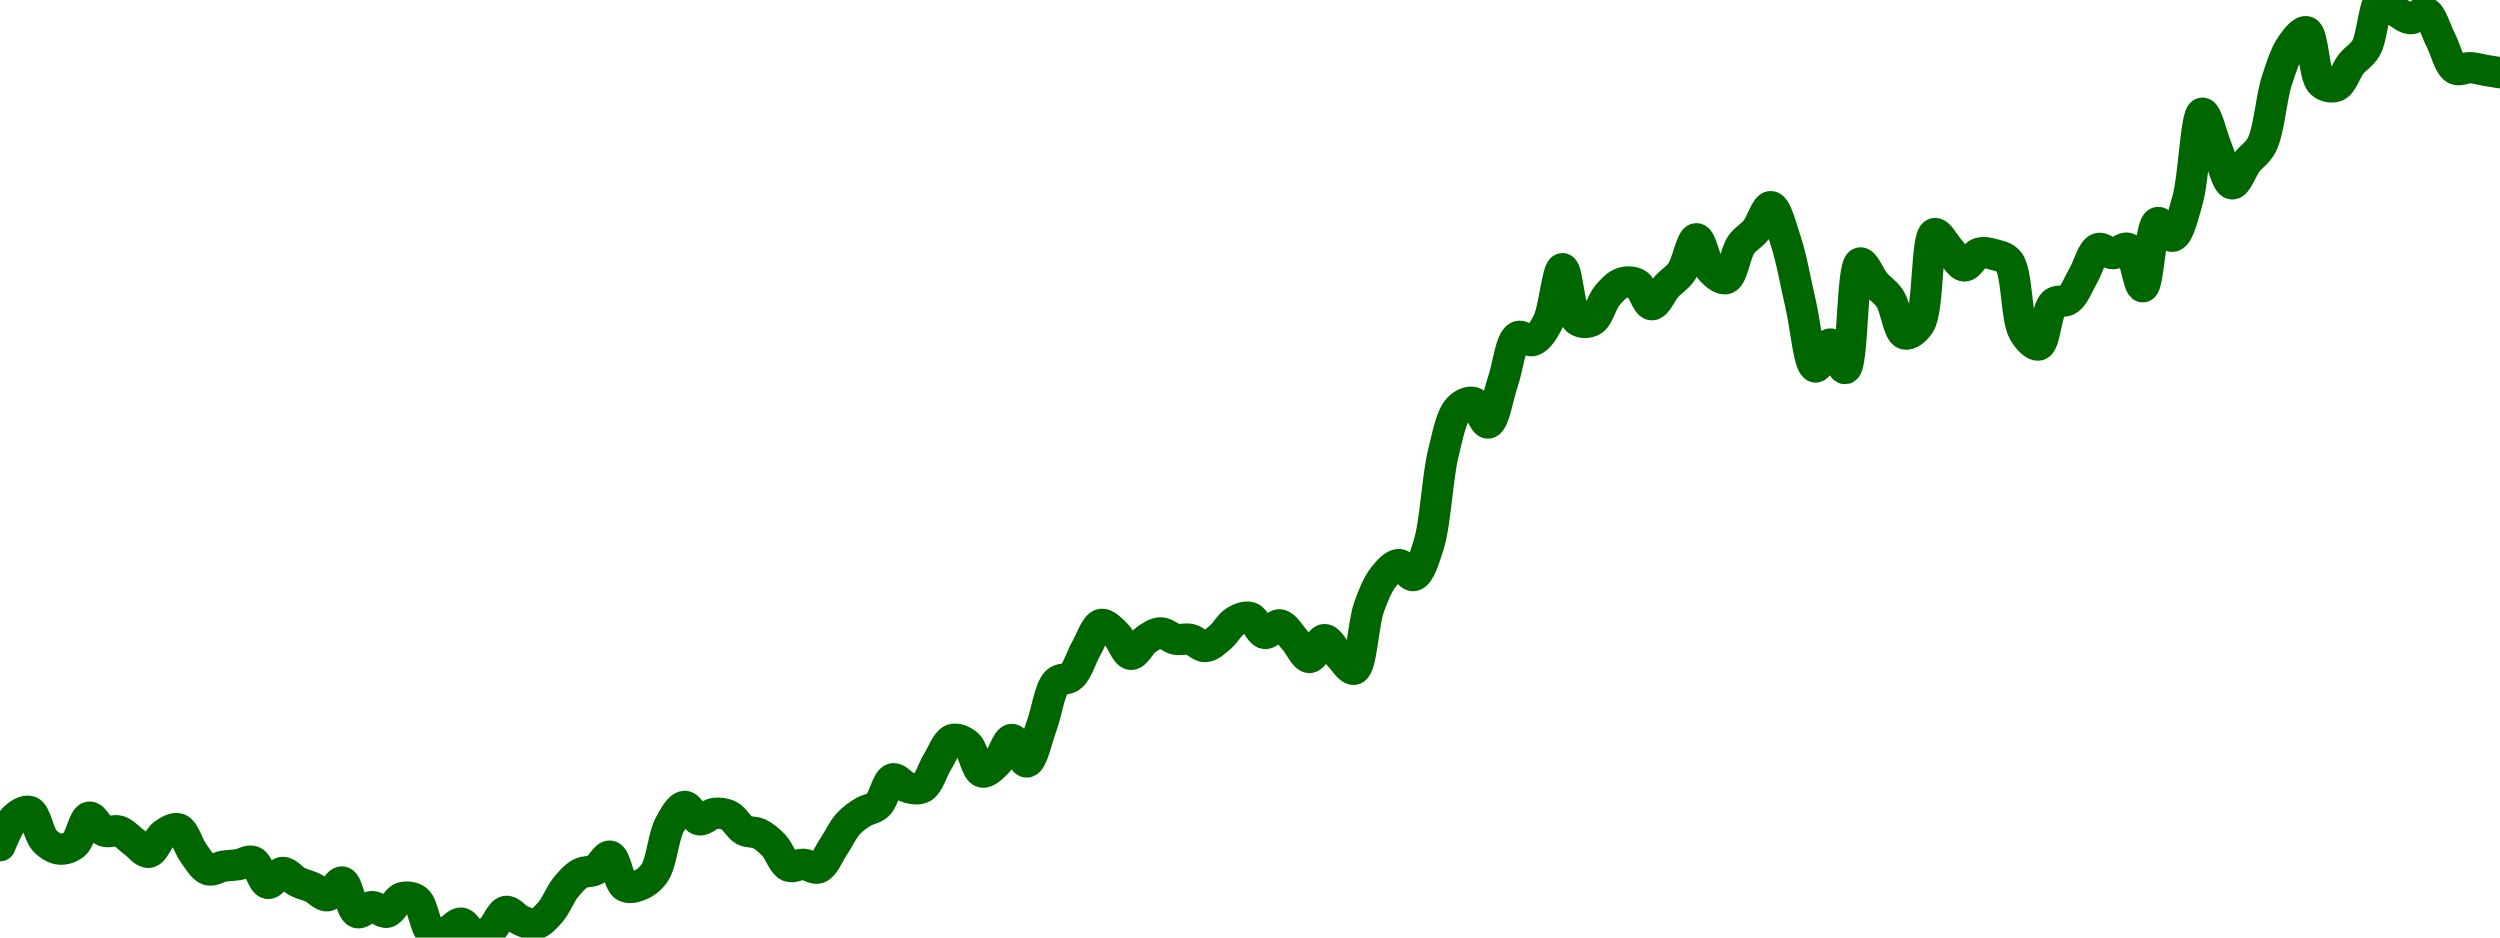 <!-- series7d: [{"tick_date":"2025-07-06 21:00:00","close":"0.070472"},{"tick_date":"2025-07-06 22:00:00","close":"0.071136"},{"tick_date":"2025-07-06 23:00:00","close":"0.071285"},{"tick_date":"2025-07-07 00:00:00","close":"0.070593"},{"tick_date":"2025-07-07 01:00:00","close":"0.070392"},{"tick_date":"2025-07-07 02:00:00","close":"0.070508"},{"tick_date":"2025-07-07 03:00:00","close":"0.071152"},{"tick_date":"2025-07-07 04:00:00","close":"0.07082"},{"tick_date":"2025-07-07 05:00:00","close":"0.07082"},{"tick_date":"2025-07-07 06:00:00","close":"0.070561"},{"tick_date":"2025-07-07 07:00:00","close":"0.070315"},{"tick_date":"2025-07-07 08:00:00","close":"0.070744"},{"tick_date":"2025-07-07 09:00:00","close":"0.070872"},{"tick_date":"2025-07-07 10:00:00","close":"0.070298"},{"tick_date":"2025-07-07 11:00:00","close":"0.0699"},{"tick_date":"2025-07-07 12:00:00","close":"0.069985"},{"tick_date":"2025-07-07 13:00:00","close":"0.070022"},{"tick_date":"2025-07-07 14:00:00","close":"0.070097"},{"tick_date":"2025-07-07 15:00:00","close":"0.069578"},{"tick_date":"2025-07-07 16:00:00","close":"0.069838"},{"tick_date":"2025-07-07 17:00:00","close":"0.069613"},{"tick_date":"2025-07-07 18:00:00","close":"0.06948"},{"tick_date":"2025-07-07 19:00:00","close":"0.069283"},{"tick_date":"2025-07-07 20:00:00","close":"0.069611"},{"tick_date":"2025-07-07 21:00:00","close":"0.068884"},{"tick_date":"2025-07-07 22:00:00","close":"0.069027"},{"tick_date":"2025-07-07 23:00:00","close":"0.068891"},{"tick_date":"2025-07-08 00:00:00","close":"0.069234"},{"tick_date":"2025-07-08 01:00:00","close":"0.06918"},{"tick_date":"2025-07-08 02:00:00","close":"0.068415"},{"tick_date":"2025-07-08 03:00:00","close":"0.068425"},{"tick_date":"2025-07-08 04:00:00","close":"0.068633"},{"tick_date":"2025-07-08 05:00:00","close":"0.068292"},{"tick_date":"2025-07-08 06:00:00","close":"0.068474"},{"tick_date":"2025-07-08 07:00:00","close":"0.068913"},{"tick_date":"2025-07-08 08:00:00","close":"0.068698"},{"tick_date":"2025-07-08 09:00:00","close":"0.068612"},{"tick_date":"2025-07-08 10:00:00","close":"0.068902"},{"tick_date":"2025-07-08 11:00:00","close":"0.069474"},{"tick_date":"2025-07-08 12:00:00","close":"0.069813"},{"tick_date":"2025-07-08 13:00:00","close":"0.0699"},{"tick_date":"2025-07-08 14:00:00","close":"0.070225"},{"tick_date":"2025-07-08 15:00:00","close":"0.069508"},{"tick_date":"2025-07-08 16:00:00","close":"0.069537"},{"tick_date":"2025-07-08 17:00:00","close":"0.069832"},{"tick_date":"2025-07-08 18:00:00","close":"0.070969"},{"tick_date":"2025-07-08 19:00:00","close":"0.071407"},{"tick_date":"2025-07-08 20:00:00","close":"0.071087"},{"tick_date":"2025-07-08 21:00:00","close":"0.07124"},{"tick_date":"2025-07-08 22:00:00","close":"0.071186"},{"tick_date":"2025-07-08 23:00:00","close":"0.070841"},{"tick_date":"2025-07-09 00:00:00","close":"0.070759"},{"tick_date":"2025-07-09 01:00:00","close":"0.070483"},{"tick_date":"2025-07-09 02:00:00","close":"0.069987"},{"tick_date":"2025-07-09 03:00:00","close":"0.070032"},{"tick_date":"2025-07-09 04:00:00","close":"0.069945"},{"tick_date":"2025-07-09 05:00:00","close":"0.070441"},{"tick_date":"2025-07-09 06:00:00","close":"0.070993"},{"tick_date":"2025-07-09 07:00:00","close":"0.071272"},{"tick_date":"2025-07-09 08:00:00","close":"0.071443"},{"tick_date":"2025-07-09 09:00:00","close":"0.072062"},{"tick_date":"2025-07-09 10:00:00","close":"0.071857"},{"tick_date":"2025-07-09 11:00:00","close":"0.071858"},{"tick_date":"2025-07-09 12:00:00","close":"0.072466"},{"tick_date":"2025-07-09 13:00:00","close":"0.072994"},{"tick_date":"2025-07-09 14:00:00","close":"0.072879"},{"tick_date":"2025-07-09 15:00:00","close":"0.072224"},{"tick_date":"2025-07-09 16:00:00","close":"0.072449"},{"tick_date":"2025-07-09 17:00:00","close":"0.072998"},{"tick_date":"2025-07-09 18:00:00","close":"0.072461"},{"tick_date":"2025-07-09 19:00:00","close":"0.073324"},{"tick_date":"2025-07-09 20:00:00","close":"0.074358"},{"tick_date":"2025-07-09 21:00:00","close":"0.074499"},{"tick_date":"2025-07-09 22:00:00","close":"0.075161"},{"tick_date":"2025-07-09 23:00:00","close":"0.07573"},{"tick_date":"2025-07-10 00:00:00","close":"0.075496"},{"tick_date":"2025-07-10 01:00:00","close":"0.075019"},{"tick_date":"2025-07-10 02:00:00","close":"0.075365"},{"tick_date":"2025-07-10 03:00:00","close":"0.07553"},{"tick_date":"2025-07-10 04:00:00","close":"0.075379"},{"tick_date":"2025-07-10 05:00:00","close":"0.075374"},{"tick_date":"2025-07-10 06:00:00","close":"0.075203"},{"tick_date":"2025-07-10 07:00:00","close":"0.075425"},{"tick_date":"2025-07-10 08:00:00","close":"0.075805"},{"tick_date":"2025-07-10 09:00:00","close":"0.075895"},{"tick_date":"2025-07-10 10:00:00","close":"0.075516"},{"tick_date":"2025-07-10 11:00:00","close":"0.07572"},{"tick_date":"2025-07-10 12:00:00","close":"0.075365"},{"tick_date":"2025-07-10 13:00:00","close":"0.074944"},{"tick_date":"2025-07-10 14:00:00","close":"0.07537"},{"tick_date":"2025-07-10 15:00:00","close":"0.074991"},{"tick_date":"2025-07-10 16:00:00","close":"0.074665"},{"tick_date":"2025-07-10 17:00:00","close":"0.076143"},{"tick_date":"2025-07-10 18:00:00","close":"0.07687"},{"tick_date":"2025-07-10 19:00:00","close":"0.077153"},{"tick_date":"2025-07-10 20:00:00","close":"0.076891"},{"tick_date":"2025-07-10 21:00:00","close":"0.077616"},{"tick_date":"2025-07-10 22:00:00","close":"0.079814"},{"tick_date":"2025-07-10 23:00:00","close":"0.080853"},{"tick_date":"2025-07-11 00:00:00","close":"0.081004"},{"tick_date":"2025-07-11 01:00:00","close":"0.080514"},{"tick_date":"2025-07-11 02:00:00","close":"0.081504"},{"tick_date":"2025-07-11 03:00:00","close":"0.082565"},{"tick_date":"2025-07-11 04:00:00","close":"0.082474"},{"tick_date":"2025-07-11 05:00:00","close":"0.082899"},{"tick_date":"2025-07-11 06:00:00","close":"0.084182"},{"tick_date":"2025-07-11 07:00:00","close":"0.08296"},{"tick_date":"2025-07-11 08:00:00","close":"0.082948"},{"tick_date":"2025-07-11 09:00:00","close":"0.083541"},{"tick_date":"2025-07-11 10:00:00","close":"0.083841"},{"tick_date":"2025-07-11 11:00:00","close":"0.083819"},{"tick_date":"2025-07-11 12:00:00","close":"0.083325"},{"tick_date":"2025-07-11 13:00:00","close":"0.08376"},{"tick_date":"2025-07-11 14:00:00","close":"0.084108"},{"tick_date":"2025-07-11 15:00:00","close":"0.084894"},{"tick_date":"2025-07-11 16:00:00","close":"0.084146"},{"tick_date":"2025-07-11 17:00:00","close":"0.083947"},{"tick_date":"2025-07-11 18:00:00","close":"0.084747"},{"tick_date":"2025-07-11 19:00:00","close":"0.085096"},{"tick_date":"2025-07-11 20:00:00","close":"0.085656"},{"tick_date":"2025-07-11 21:00:00","close":"0.084843"},{"tick_date":"2025-07-11 22:00:00","close":"0.083345"},{"tick_date":"2025-07-11 23:00:00","close":"0.081846"},{"tick_date":"2025-07-12 00:00:00","close":"0.082393"},{"tick_date":"2025-07-12 01:00:00","close":"0.081808"},{"tick_date":"2025-07-12 02:00:00","close":"0.084318"},{"tick_date":"2025-07-12 03:00:00","close":"0.083839"},{"tick_date":"2025-07-12 04:00:00","close":"0.083474"},{"tick_date":"2025-07-12 05:00:00","close":"0.082631"},{"tick_date":"2025-07-12 06:00:00","close":"0.08287"},{"tick_date":"2025-07-12 07:00:00","close":"0.085015"},{"tick_date":"2025-07-12 08:00:00","close":"0.084635"},{"tick_date":"2025-07-12 09:00:00","close":"0.084247"},{"tick_date":"2025-07-12 10:00:00","close":"0.084548"},{"tick_date":"2025-07-12 11:00:00","close":"0.084518"},{"tick_date":"2025-07-12 12:00:00","close":"0.084342"},{"tick_date":"2025-07-12 13:00:00","close":"0.082677"},{"tick_date":"2025-07-12 14:00:00","close":"0.082369"},{"tick_date":"2025-07-12 15:00:00","close":"0.083361"},{"tick_date":"2025-07-12 16:00:00","close":"0.083448"},{"tick_date":"2025-07-12 17:00:00","close":"0.084019"},{"tick_date":"2025-07-12 18:00:00","close":"0.084659"},{"tick_date":"2025-07-12 19:00:00","close":"0.084537"},{"tick_date":"2025-07-12 20:00:00","close":"0.084663"},{"tick_date":"2025-07-12 21:00:00","close":"0.083752"},{"tick_date":"2025-07-12 22:00:00","close":"0.085278"},{"tick_date":"2025-07-12 23:00:00","close":"0.084951"},{"tick_date":"2025-07-13 00:00:00","close":"0.085808"},{"tick_date":"2025-07-13 01:00:00","close":"0.087877"},{"tick_date":"2025-07-13 02:00:00","close":"0.08701"},{"tick_date":"2025-07-13 03:00:00","close":"0.086197"},{"tick_date":"2025-07-13 04:00:00","close":"0.086714"},{"tick_date":"2025-07-13 05:00:00","close":"0.087127"},{"tick_date":"2025-07-13 06:00:00","close":"0.088644"},{"tick_date":"2025-07-13 07:00:00","close":"0.089497"},{"tick_date":"2025-07-13 08:00:00","close":"0.08981"},{"tick_date":"2025-07-13 09:00:00","close":"0.088593"},{"tick_date":"2025-07-13 10:00:00","close":"0.08852"},{"tick_date":"2025-07-13 11:00:00","close":"0.089046"},{"tick_date":"2025-07-13 12:00:00","close":"0.089425"},{"tick_date":"2025-07-13 13:00:00","close":"0.090565"},{"tick_date":"2025-07-13 14:00:00","close":"0.090304"},{"tick_date":"2025-07-13 15:00:00","close":"0.090121"},{"tick_date":"2025-07-13 16:00:00","close":"0.090273"},{"tick_date":"2025-07-13 17:00:00","close":"0.089627"},{"tick_date":"2025-07-13 18:00:00","close":"0.088927"},{"tick_date":"2025-07-13 19:00:00","close":"0.088958"},{"tick_date":"2025-07-13 20:00:00","close":"0.088895"},{"tick_date":"2025-07-13 21:00:00","close":"0.088837"}] -->

<svg width="160" height="60" viewBox="0 0 160 60" xmlns="http://www.w3.org/2000/svg">
  <defs>
    <linearGradient id="grad-area" x1="0" y1="0" x2="0" y2="1">
      <stop offset="0%" stop-color="rgba(76,175,80,.2)" />
      <stop offset="100%" stop-color="rgba(0,0,0,0)" />
    </linearGradient>
  </defs>

  <path d="M0,54.127C0,54.127,0.561,52.696,0.952,52.339C1.232,52.083,1.626,51.836,1.905,51.937C2.301,52.082,2.469,53.396,2.857,53.801C3.138,54.095,3.485,54.31,3.81,54.343C4.12,54.374,4.483,54.262,4.762,54.03C5.155,53.704,5.356,52.352,5.714,52.296C6.005,52.249,6.32,53.053,6.667,53.19C6.963,53.307,7.317,53.091,7.619,53.19C7.955,53.3,8.253,53.66,8.571,53.888C8.888,54.113,9.224,54.592,9.524,54.55C9.864,54.503,10.121,53.645,10.476,53.395C10.768,53.189,11.145,52.951,11.429,53.05C11.808,53.182,12.042,54.141,12.381,54.596C12.682,55.001,12.979,55.557,13.333,55.668C13.626,55.76,13.966,55.494,14.286,55.439C14.601,55.385,14.922,55.39,15.238,55.34C15.557,55.289,15.906,55.023,16.19,55.138C16.565,55.288,16.791,56.476,17.143,56.536C17.437,56.586,17.774,55.846,18.095,55.835C18.409,55.825,18.721,56.279,19.048,56.441C19.357,56.596,19.688,56.655,20,56.8C20.323,56.95,20.648,57.367,20.952,57.33C21.285,57.29,21.619,56.393,21.905,56.447C22.275,56.516,22.454,58.25,22.857,58.405C23.134,58.512,23.492,58.023,23.81,58.02C24.126,58.017,24.463,58.448,24.762,58.386C25.103,58.317,25.367,57.573,25.714,57.462C26.01,57.368,26.393,57.402,26.667,57.608C27.087,57.924,27.197,59.407,27.619,59.669C27.893,59.838,28.265,59.73,28.571,59.642C28.902,59.547,29.219,59.045,29.524,59.081C29.857,59.121,30.14,59.951,30.476,60C30.779,60.044,31.134,59.75,31.429,59.51C31.779,59.224,32.035,58.388,32.381,58.327C32.677,58.275,33.005,58.77,33.333,58.906C33.641,59.034,33.984,59.207,34.286,59.138C34.623,59.061,34.946,58.691,35.238,58.357C35.593,57.952,35.844,57.245,36.19,56.816C36.487,56.45,36.798,56.092,37.143,55.903C37.44,55.739,37.797,55.828,38.095,55.668C38.438,55.485,38.761,54.739,39.048,54.793C39.417,54.862,39.587,56.49,40,56.724C40.275,56.88,40.653,56.769,40.952,56.646C41.293,56.507,41.633,56.258,41.905,55.851C42.341,55.197,42.454,53.544,42.857,52.789C43.134,52.27,43.478,51.635,43.81,51.609C44.115,51.585,44.426,52.415,44.762,52.471C45.064,52.521,45.391,52.1,45.714,52.059C46.026,52.018,46.371,52.057,46.667,52.204C47.014,52.377,47.273,52.944,47.619,53.133C47.916,53.296,48.269,53.21,48.571,53.354C48.908,53.515,49.227,53.788,49.524,54.098C49.87,54.459,50.103,55.271,50.476,55.434C50.761,55.559,51.113,55.295,51.429,55.313C51.748,55.331,52.095,55.653,52.381,55.547C52.751,55.41,53.021,54.672,53.333,54.211C53.657,53.732,53.932,53.114,54.286,52.724C54.579,52.401,54.909,52.178,55.238,51.972C55.545,51.78,55.908,51.776,56.19,51.512C56.571,51.156,56.767,49.945,57.143,49.844C57.427,49.768,57.765,50.308,58.095,50.396C58.402,50.478,58.768,50.555,59.048,50.394C59.441,50.167,59.674,49.278,60,48.756C60.31,48.26,60.58,47.463,60.952,47.334C61.237,47.235,61.626,47.411,61.905,47.643C62.299,47.972,62.479,49.31,62.857,49.408C63.141,49.482,63.52,49.09,63.81,48.802C64.171,48.442,64.443,47.324,64.762,47.323C65.078,47.321,65.421,48.798,65.714,48.769C66.067,48.735,66.361,47.259,66.667,46.445C66.998,45.563,67.163,44.139,67.619,43.659C67.888,43.376,68.292,43.529,68.571,43.279C68.964,42.928,69.197,42.063,69.524,41.496C69.833,40.96,70.113,40.042,70.476,39.963C70.765,39.9,71.134,40.314,71.429,40.594C71.778,40.924,72.048,41.852,72.381,41.879C72.685,41.903,72.995,41.181,73.333,40.946C73.634,40.738,73.967,40.507,74.286,40.502C74.602,40.497,74.914,40.84,75.238,40.909C75.549,40.975,75.881,40.849,76.19,40.922C76.517,40.999,76.83,41.4,77.143,41.383C77.465,41.365,77.793,41.035,78.095,40.785C78.432,40.506,78.697,39.969,79.048,39.761C79.342,39.587,79.706,39.432,80,39.519C80.351,39.622,80.614,40.489,80.952,40.54C81.253,40.585,81.602,39.95,81.905,39.99C82.24,40.035,82.547,40.607,82.857,40.946C83.182,41.302,83.493,42.081,83.81,42.081C84.128,42.08,84.439,40.942,84.762,40.933C85.074,40.924,85.391,41.632,85.714,41.954C86.026,42.264,86.399,42.914,86.667,42.832C87.142,42.687,87.233,39.928,87.619,38.851C87.9,38.065,88.193,37.366,88.571,36.892C88.855,36.538,89.204,36.136,89.524,36.13C89.839,36.124,90.194,36.905,90.476,36.836C90.858,36.742,91.159,35.735,91.429,34.883C91.877,33.466,91.984,30.556,92.381,28.962C92.659,27.842,92.878,26.653,93.333,26.163C93.603,25.872,93.997,25.676,94.286,25.756C94.648,25.857,94.954,27.116,95.238,27.076C95.613,27.023,95.878,25.315,96.19,24.409C96.513,23.474,96.674,21.806,97.143,21.551C97.411,21.405,97.804,21.89,98.095,21.796C98.453,21.68,98.774,21.174,99.048,20.651C99.472,19.839,99.679,17.197,100,17.195C100.314,17.193,100.449,20.094,100.952,20.487C101.218,20.694,101.625,20.672,101.905,20.519C102.296,20.306,102.501,19.342,102.857,18.922C103.149,18.577,103.468,18.227,103.81,18.113C104.108,18.014,104.477,18.015,104.762,18.173C105.135,18.379,105.39,19.493,105.714,19.503C106.026,19.513,106.339,18.692,106.667,18.332C106.975,17.992,107.335,17.803,107.619,17.394C107.994,16.855,108.251,15.28,108.571,15.277C108.886,15.274,109.126,16.865,109.524,17.292C109.802,17.591,110.2,17.92,110.476,17.828C110.882,17.693,111.052,16.219,111.429,15.673C111.712,15.261,112.083,15.103,112.381,14.733C112.725,14.305,113.036,13.201,113.333,13.224C113.678,13.25,114.001,14.559,114.286,15.414C114.661,16.541,114.921,18.104,115.238,19.45C115.556,20.795,115.77,23.415,116.19,23.488C116.464,23.535,116.829,22.009,117.143,22.014C117.464,22.019,117.83,23.644,118.095,23.59C118.606,23.485,118.503,16.966,119.048,16.828C119.312,16.762,119.669,17.728,120,18.119C120.306,18.48,120.669,18.673,120.952,19.102C121.332,19.677,121.5,21.252,121.905,21.373C122.181,21.455,122.594,21.14,122.857,20.729C123.451,19.802,123.269,15.114,123.81,14.951C124.074,14.871,124.445,15.631,124.762,15.974C125.08,16.32,125.386,16.999,125.714,17.02C126.023,17.039,126.325,16.318,126.667,16.209C126.965,16.113,127.31,16.203,127.619,16.29C127.945,16.381,128.307,16.423,128.571,16.764C129.119,17.471,129.018,20.389,129.524,21.249C129.789,21.701,130.201,22.151,130.476,22.079C130.889,21.971,130.971,19.82,131.429,19.406C131.698,19.163,132.099,19.377,132.381,19.172C132.764,18.894,133.022,18.165,133.333,17.634C133.658,17.079,133.895,16.06,134.286,15.91C134.565,15.802,134.921,16.24,135.238,16.238C135.556,16.237,135.919,15.775,136.19,15.899C136.628,16.099,136.855,18.374,137.143,18.353C137.508,18.327,137.614,14.39,138.095,14.242C138.362,14.16,138.767,15.185,139.048,15.123C139.437,15.038,139.725,13.77,140,12.815C140.414,11.377,140.54,7.286,140.952,7.241C141.228,7.211,141.583,8.812,141.905,9.577C142.218,10.32,142.507,11.733,142.857,11.767C143.151,11.795,143.48,10.804,143.81,10.374C144.117,9.973,144.493,9.793,144.762,9.261C145.218,8.361,145.343,6.33,145.714,5.175C146,4.286,146.275,3.426,146.667,2.877C146.946,2.485,147.348,1.956,147.619,2.034C148.062,2.162,148.073,4.852,148.571,5.312C148.837,5.558,149.24,5.625,149.524,5.509C149.9,5.355,150.141,4.514,150.476,4.092C150.779,3.71,151.154,3.544,151.429,3.071C151.845,2.353,151.935,0.146,152.381,0C152.651,-0.089,153.008,0.5,153.333,0.703C153.643,0.896,153.966,1.185,154.286,1.196C154.601,1.207,154.958,0.69,155.238,0.787C155.626,0.92,155.878,1.932,156.19,2.527C156.513,3.14,156.733,4.184,157.143,4.413C157.419,4.566,157.779,4.315,158.095,4.329C158.414,4.343,158.73,4.444,159.048,4.499C159.365,4.553,160,4.655,160,4.655"
        fill="none"
        stroke="#006600"
        stroke-width="2"
        stroke-linejoin="round"
        stroke-linecap="round"
        />
</svg>